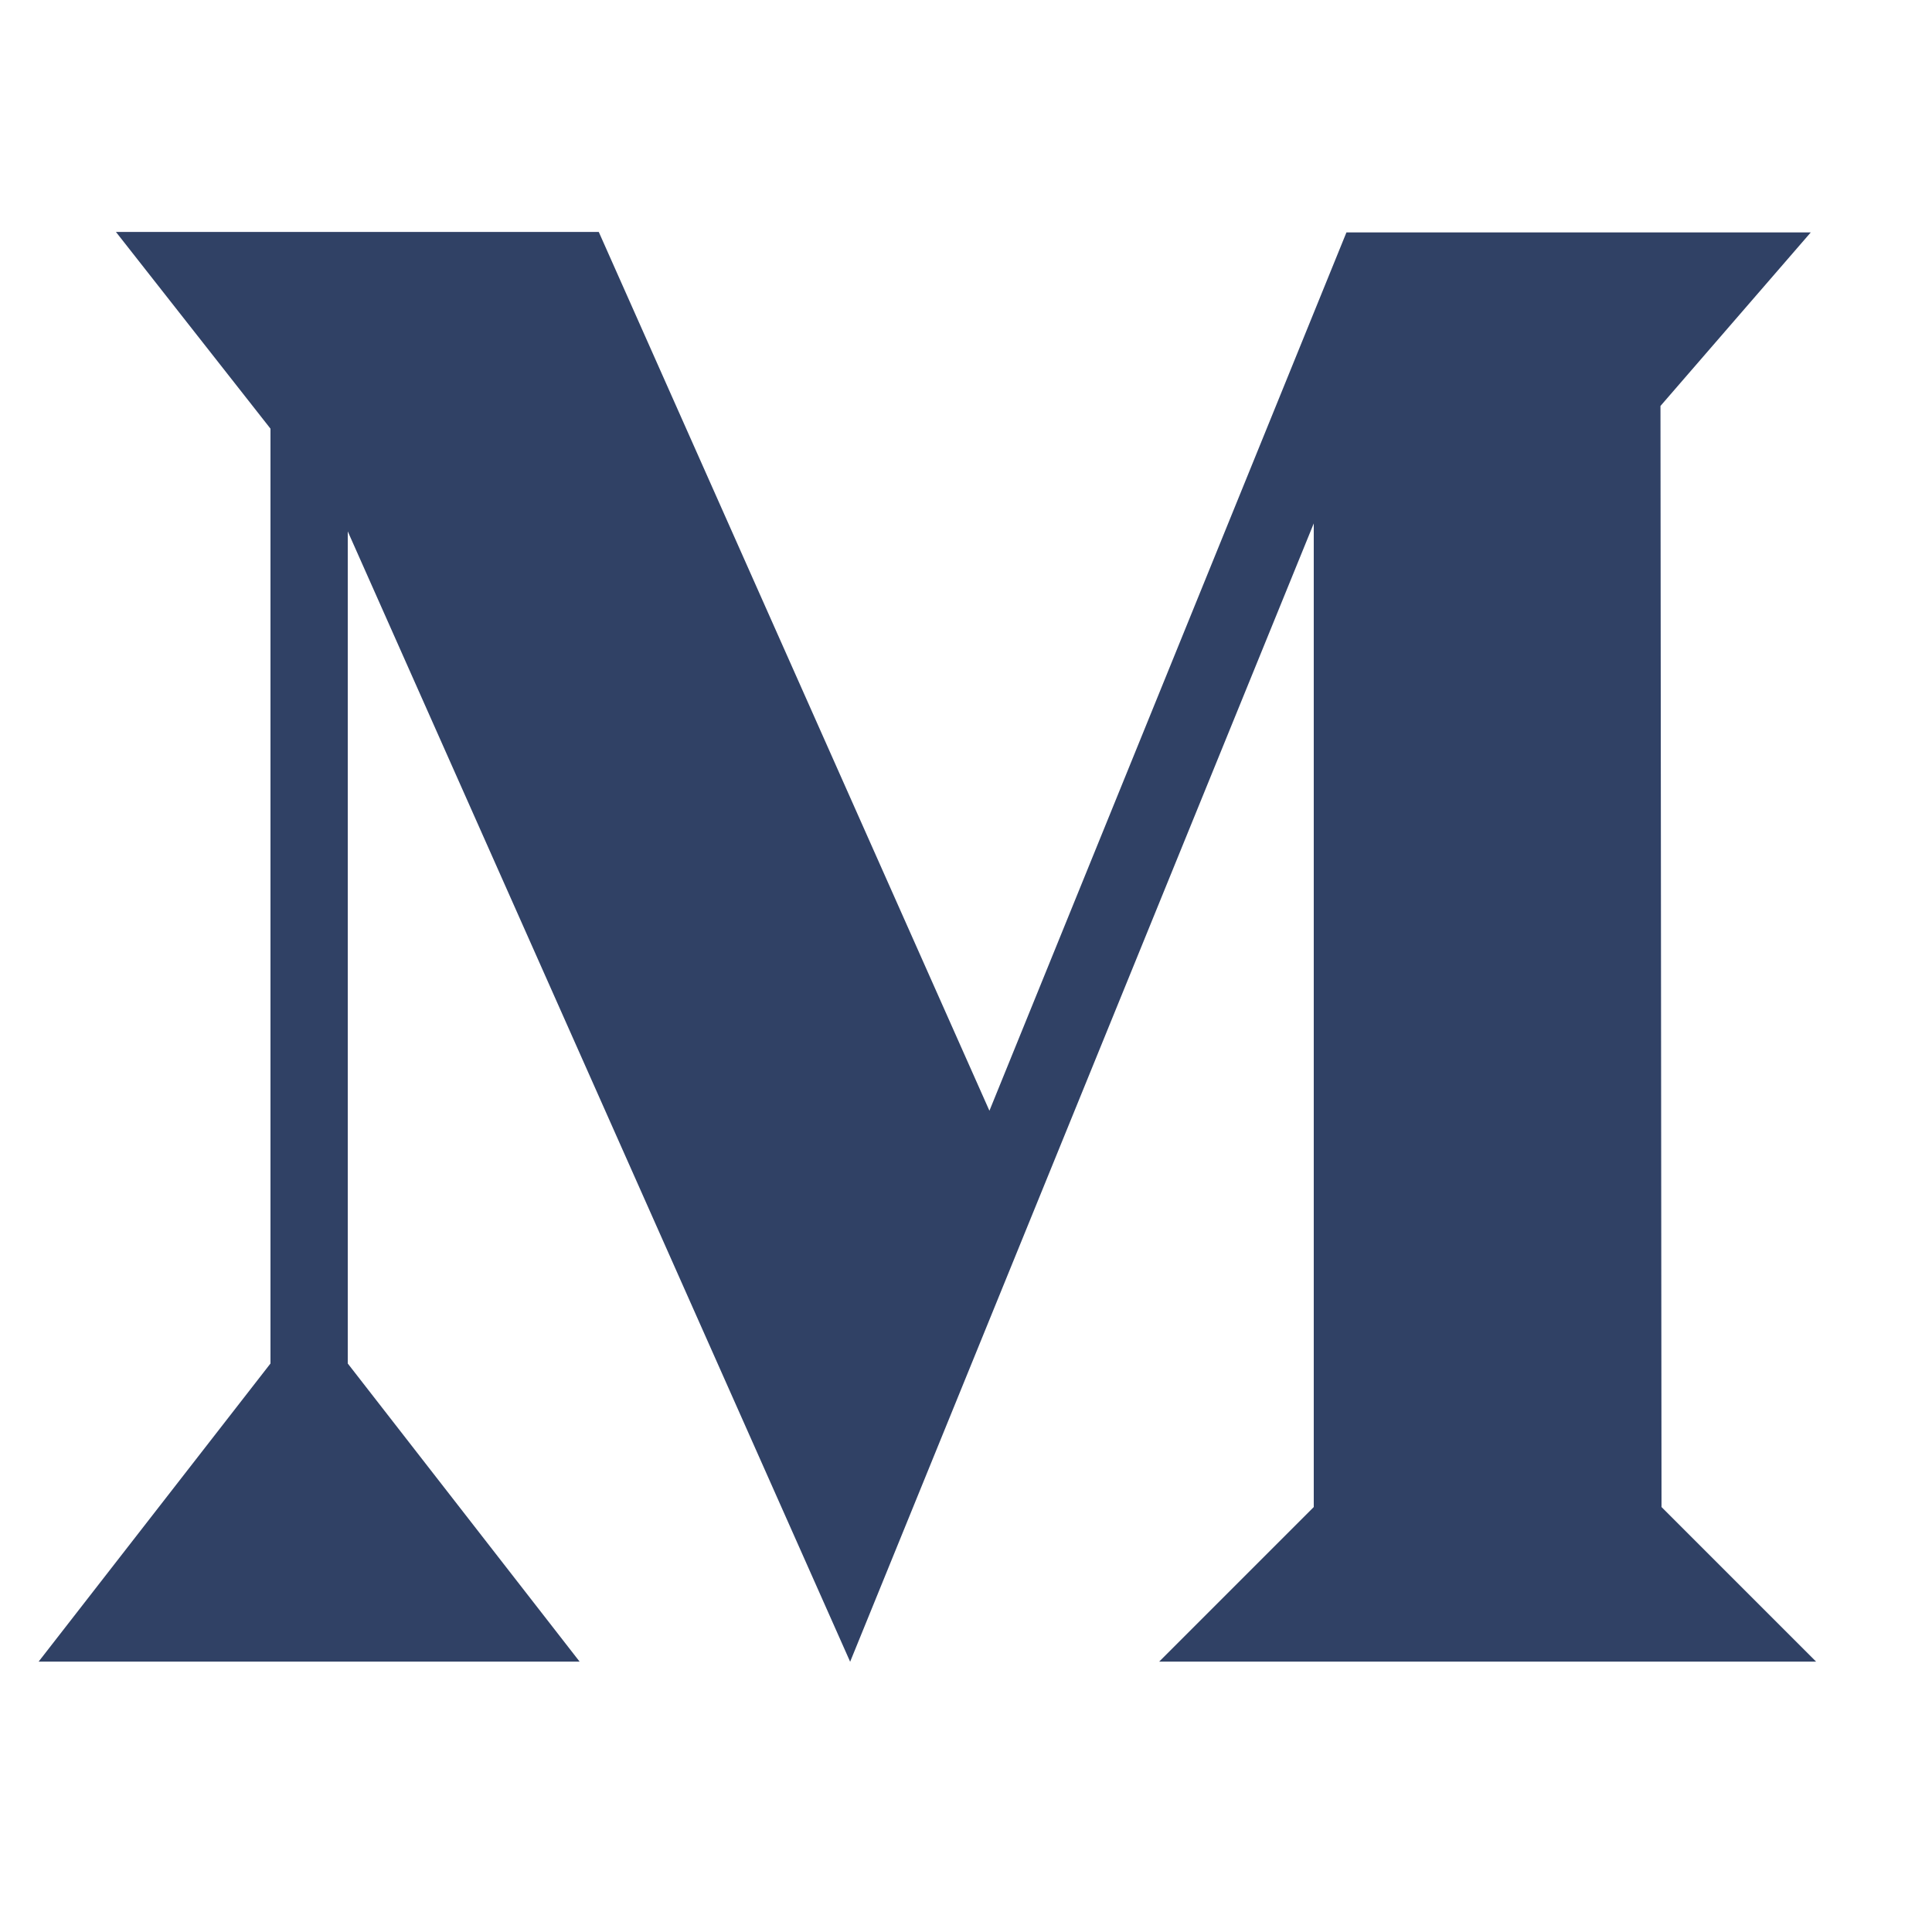 <svg width="24" height="24" viewBox="0 0 24 24" fill="none" xmlns="http://www.w3.org/2000/svg">
<path d="M1.44 2.881L3.36 5.325V16.938L0.48 20.641H7.2L4.32 16.938V6.601L10.56 20.641L10.559 20.647L16.32 6.502V18.721L14.4 20.641H22.56L20.64 18.721L20.627 5.043L22.494 2.887H16.726L12.291 13.798L7.438 2.881H1.44Z" fill="#304165"/>
</svg>
